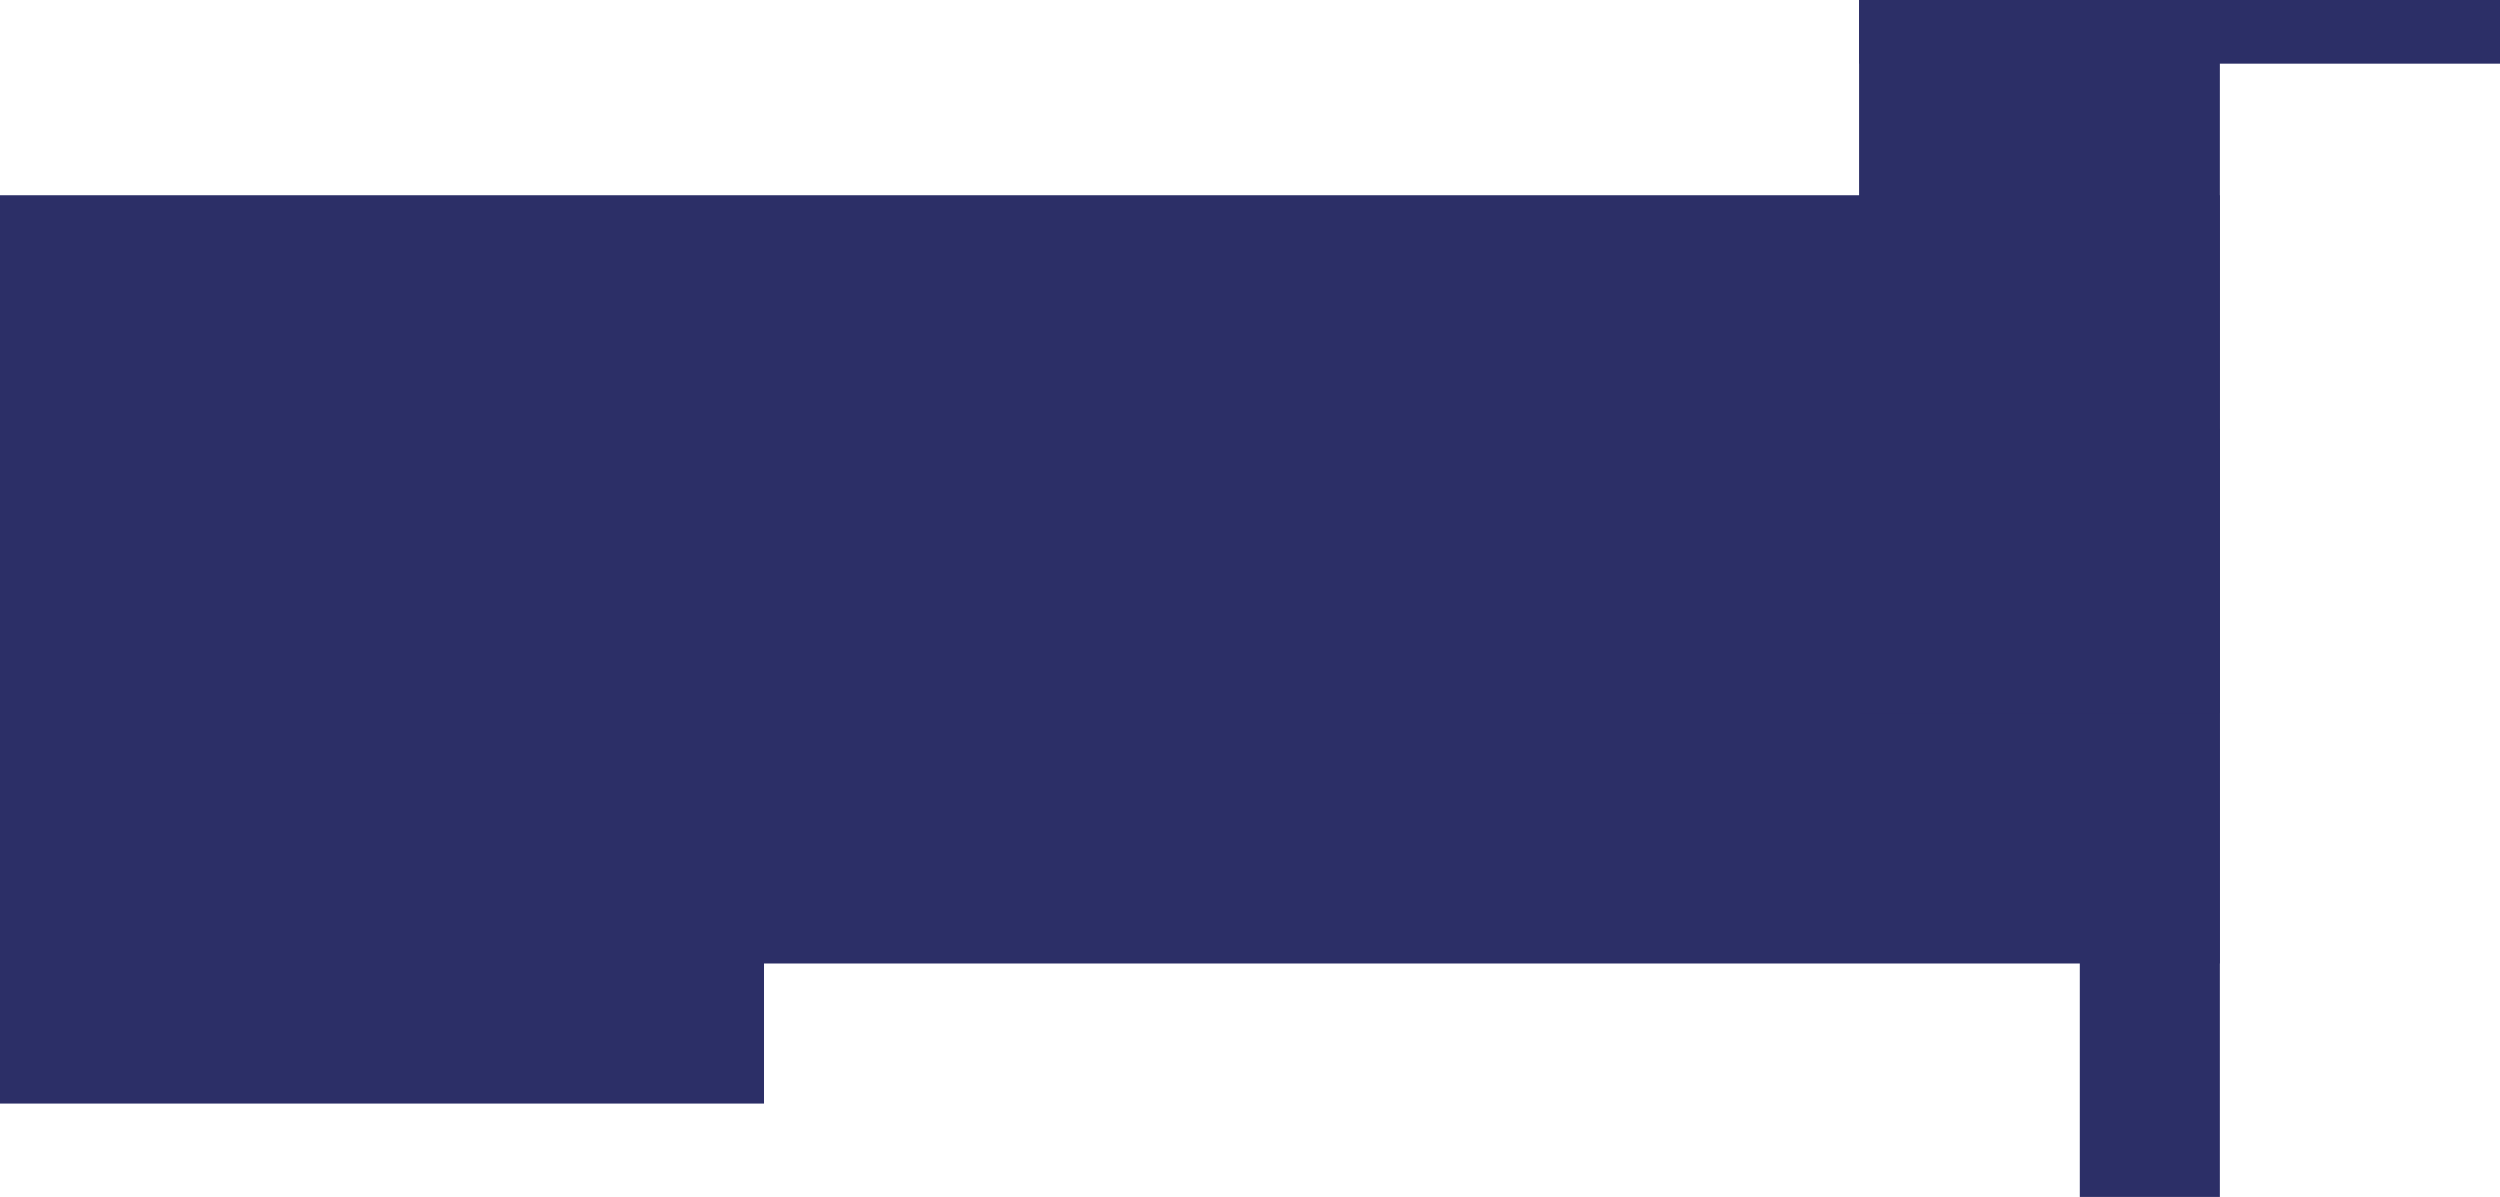 <?xml version="1.0" encoding="UTF-8"?> <svg xmlns="http://www.w3.org/2000/svg" width="589" height="282" viewBox="0 0 589 282" fill="none"> <rect width="180" height="168" transform="matrix(1 0 0 -1 0 260)" fill="#2C2F67"></rect> <rect width="523" height="181" transform="matrix(1 0 0 -1 0 227)" fill="#2C2F67"></rect> <rect width="33" height="181" transform="matrix(1 0 0 -1 490 282)" fill="#2C2F67"></rect> <rect width="85" height="168" transform="matrix(1 0 0 -1 438 168)" fill="#2C2F67"></rect> <rect width="151" height="15" transform="matrix(1 0 0 -1 438 15)" fill="#2C2F67"></rect> </svg> 